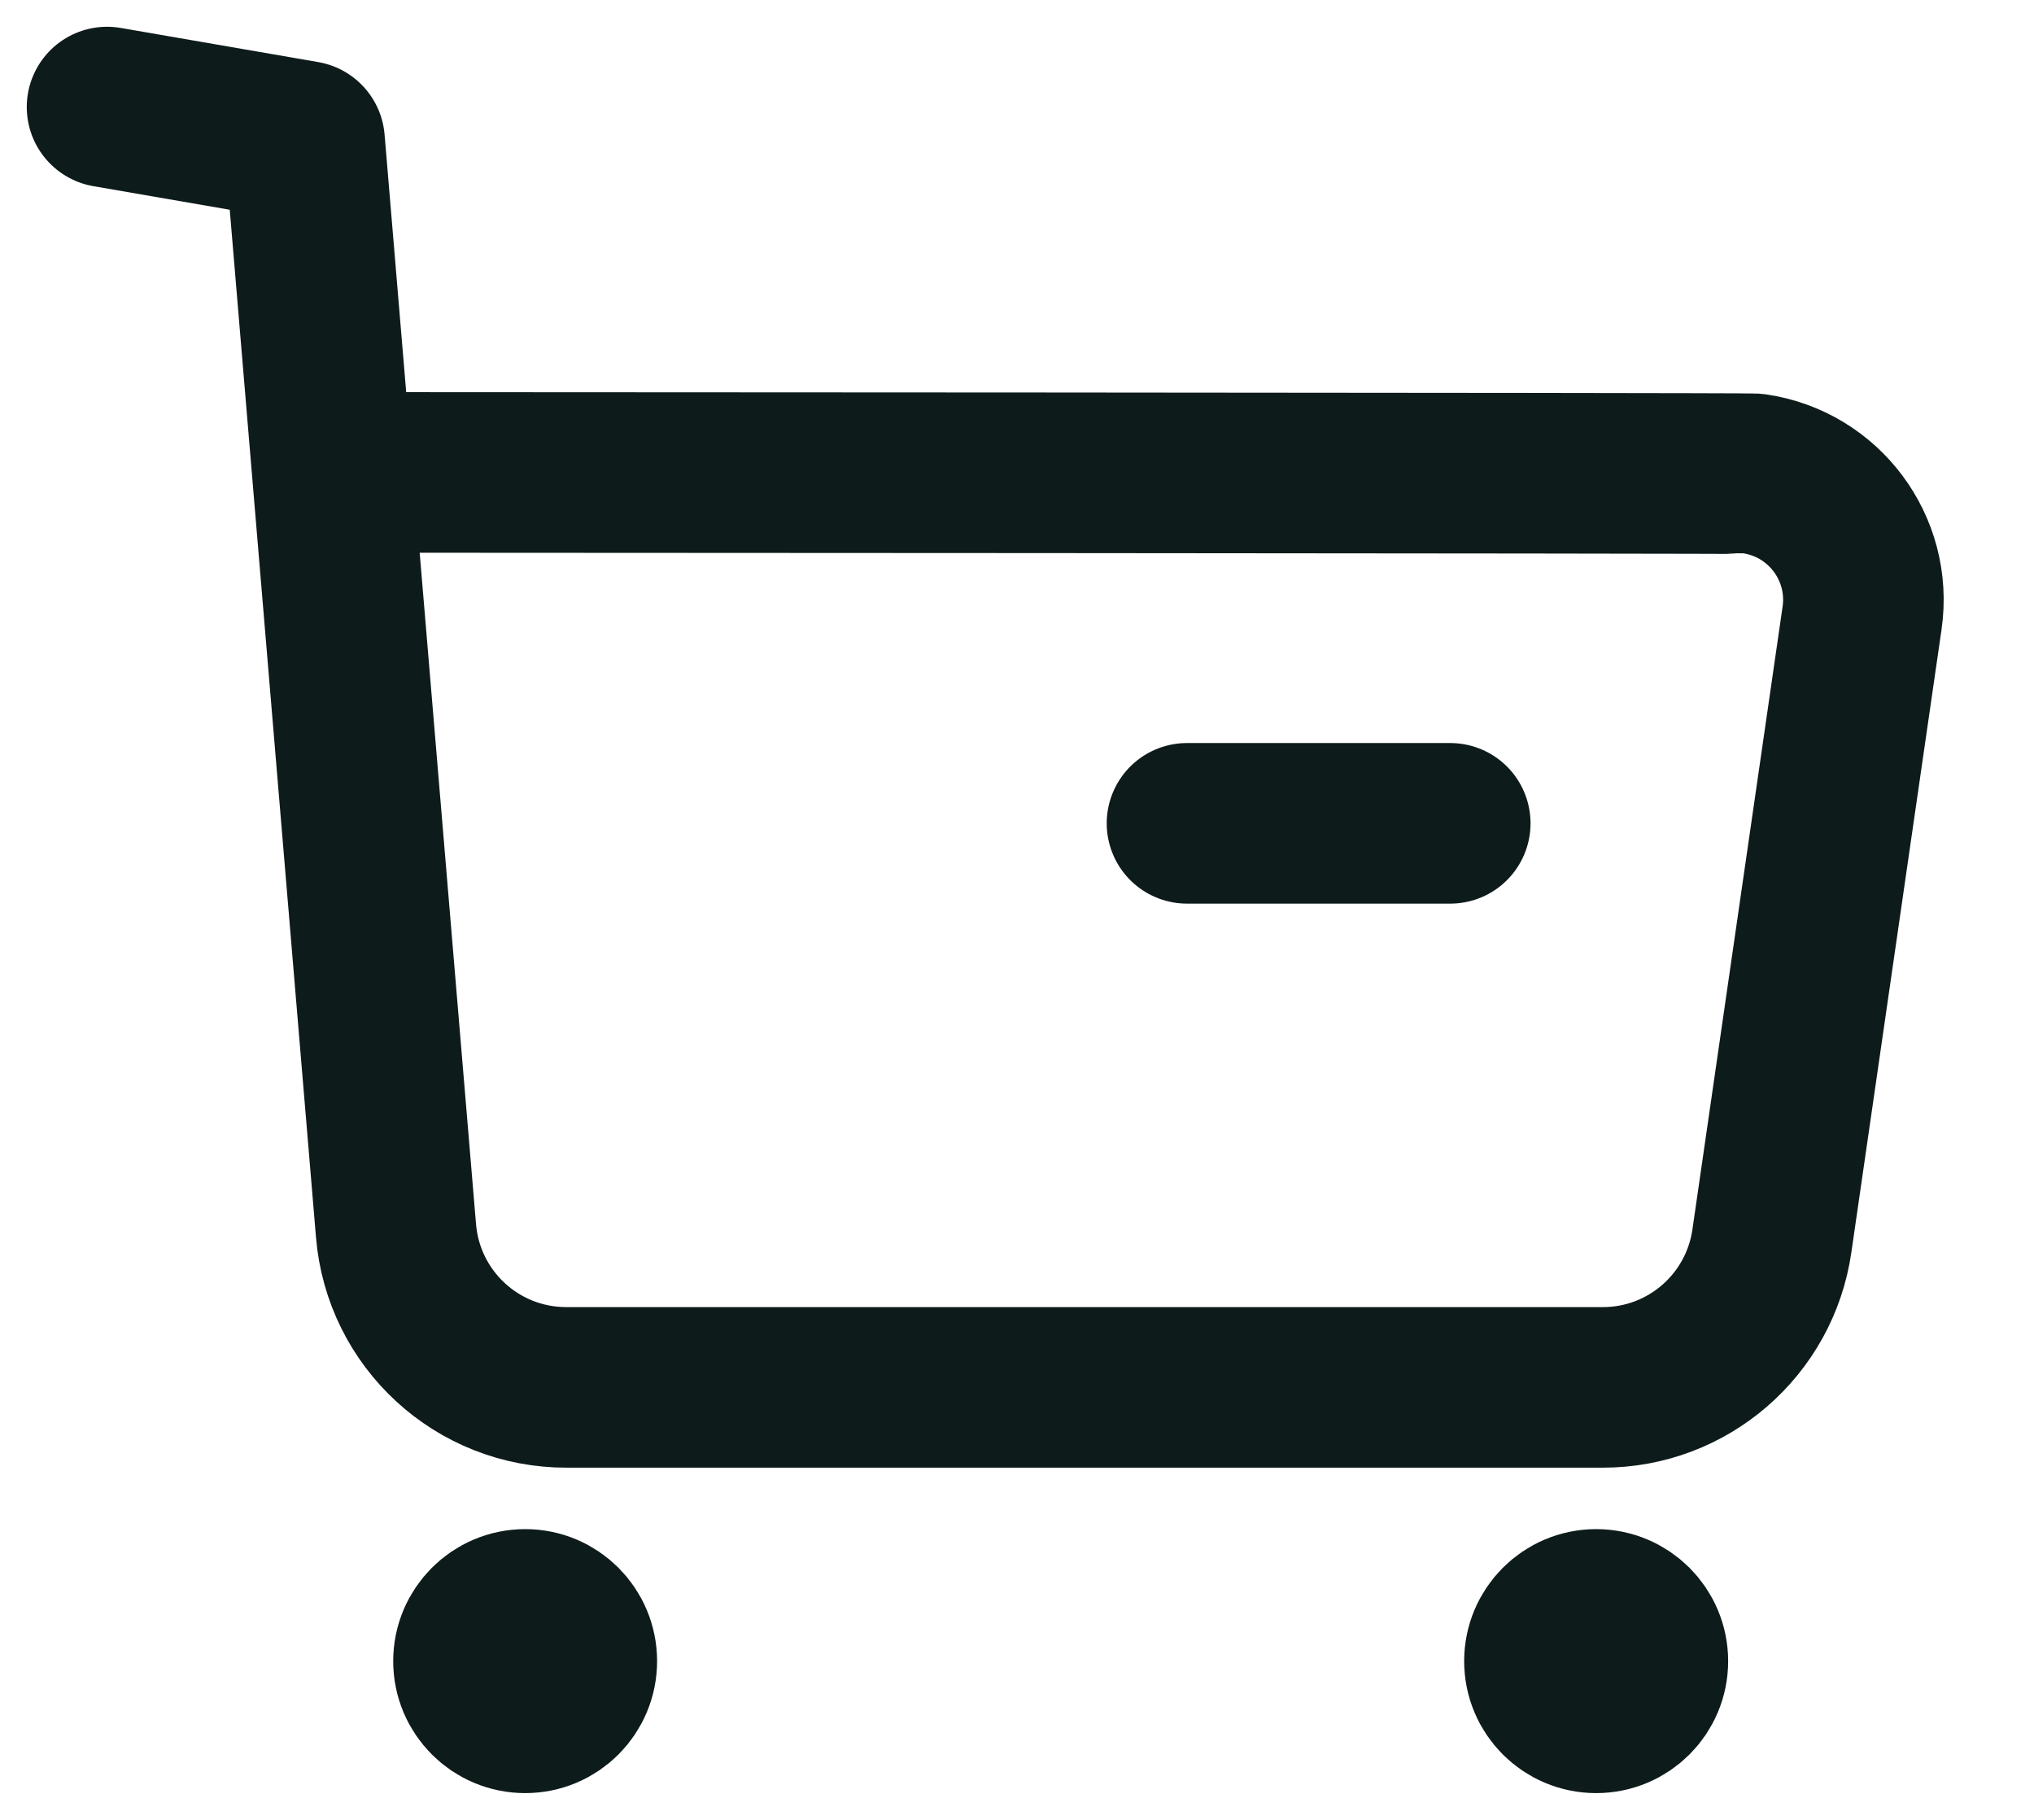 <svg width="19" height="17" viewBox="0 0 19 17" fill="none" xmlns="http://www.w3.org/2000/svg">
<path d="M1 1L2.845 1.319L3.699 11.494C3.767 12.325 4.461 12.963 5.295 12.96H14.97C15.765 12.962 16.44 12.376 16.552 11.589L17.394 5.773C17.488 5.123 17.037 4.52 16.388 4.426C16.331 4.418 3.141 4.413 3.141 4.413" stroke="#0E1B1B" stroke-width="1.5" stroke-linecap="round" stroke-linejoin="round"/>
<path d="M11.088 7.691H13.547" stroke="#0E1B1B" stroke-width="1.5" stroke-linecap="round" stroke-linejoin="round"/>
<path fill-rule="evenodd" clip-rule="evenodd" d="M4.906 15.034C5.173 15.034 5.388 15.251 5.388 15.517C5.388 15.784 5.173 16 4.906 16C4.639 16 4.423 15.784 4.423 15.517C4.423 15.251 4.639 15.034 4.906 15.034Z" fill="#0E1B1B" stroke="#0E1B1B" stroke-width="1.5" stroke-linecap="round" stroke-linejoin="round"/>
<path fill-rule="evenodd" clip-rule="evenodd" d="M14.91 15.034C15.177 15.034 15.393 15.251 15.393 15.517C15.393 15.784 15.177 16 14.91 16C14.643 16 14.427 15.784 14.427 15.517C14.427 15.251 14.643 15.034 14.91 15.034Z" fill="#0E1B1B" stroke="#0E1B1B" stroke-width="1.5" stroke-linecap="round" stroke-linejoin="round"/>
</svg>
